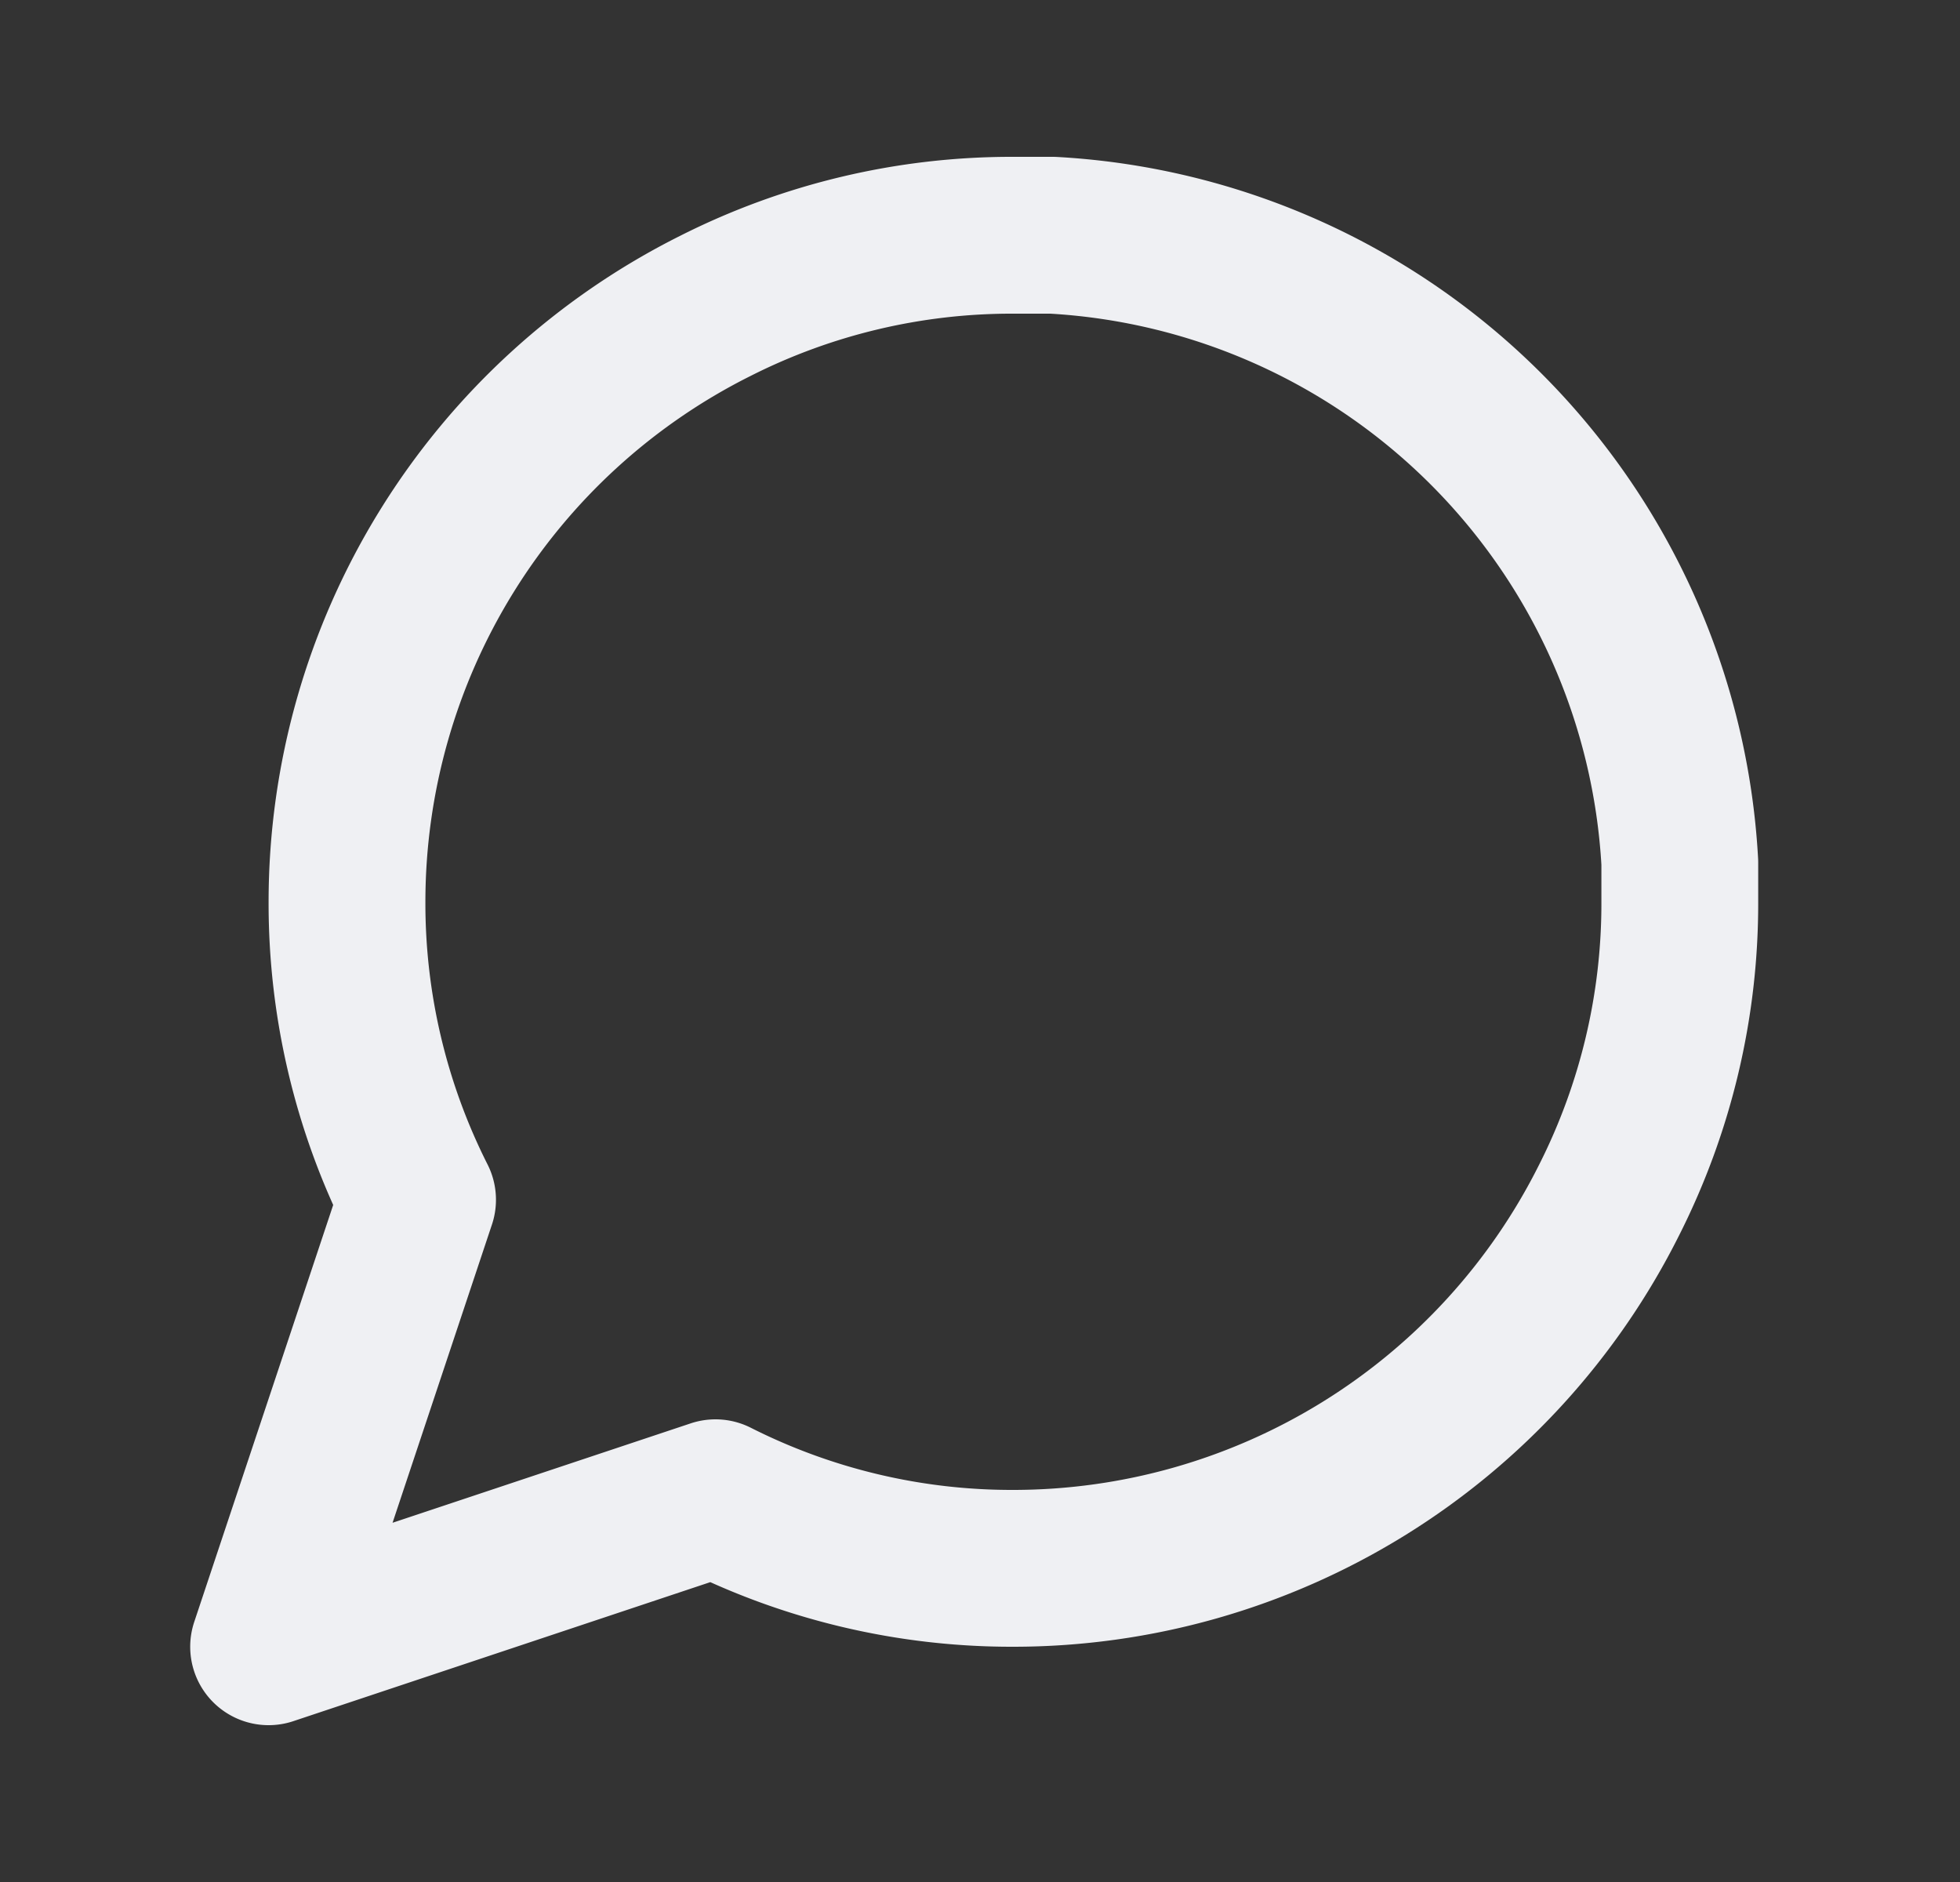 <svg viewBox="0 0 25 24" fill="none" height="24" width="25" xmlns="http://www.w3.org/2000/svg"><rect x="0" y="0" width="25" height="24" fill="#333333" stroke="none"/><g id="Icon-set"><path d="M21.426 11.5a8.38 8.38 0 0 1-.9 3.8 8.5 8.5 0 0 1-7.6 4.7 8.379 8.379 0 0 1-3.8-.9l-5.7 1.9 1.9-5.7a8.38 8.38 0 0 1-.9-3.8 8.5 8.5 0 0 1 4.7-7.6 8.38 8.38 0 0 1 3.8-.9h.5a8.48 8.48 0 0 1 8 8v.5Z" stroke-width="2" stroke-linejoin="round" stroke-linecap="round" stroke="#EFF0F3" id="Vector"></path></g></svg>